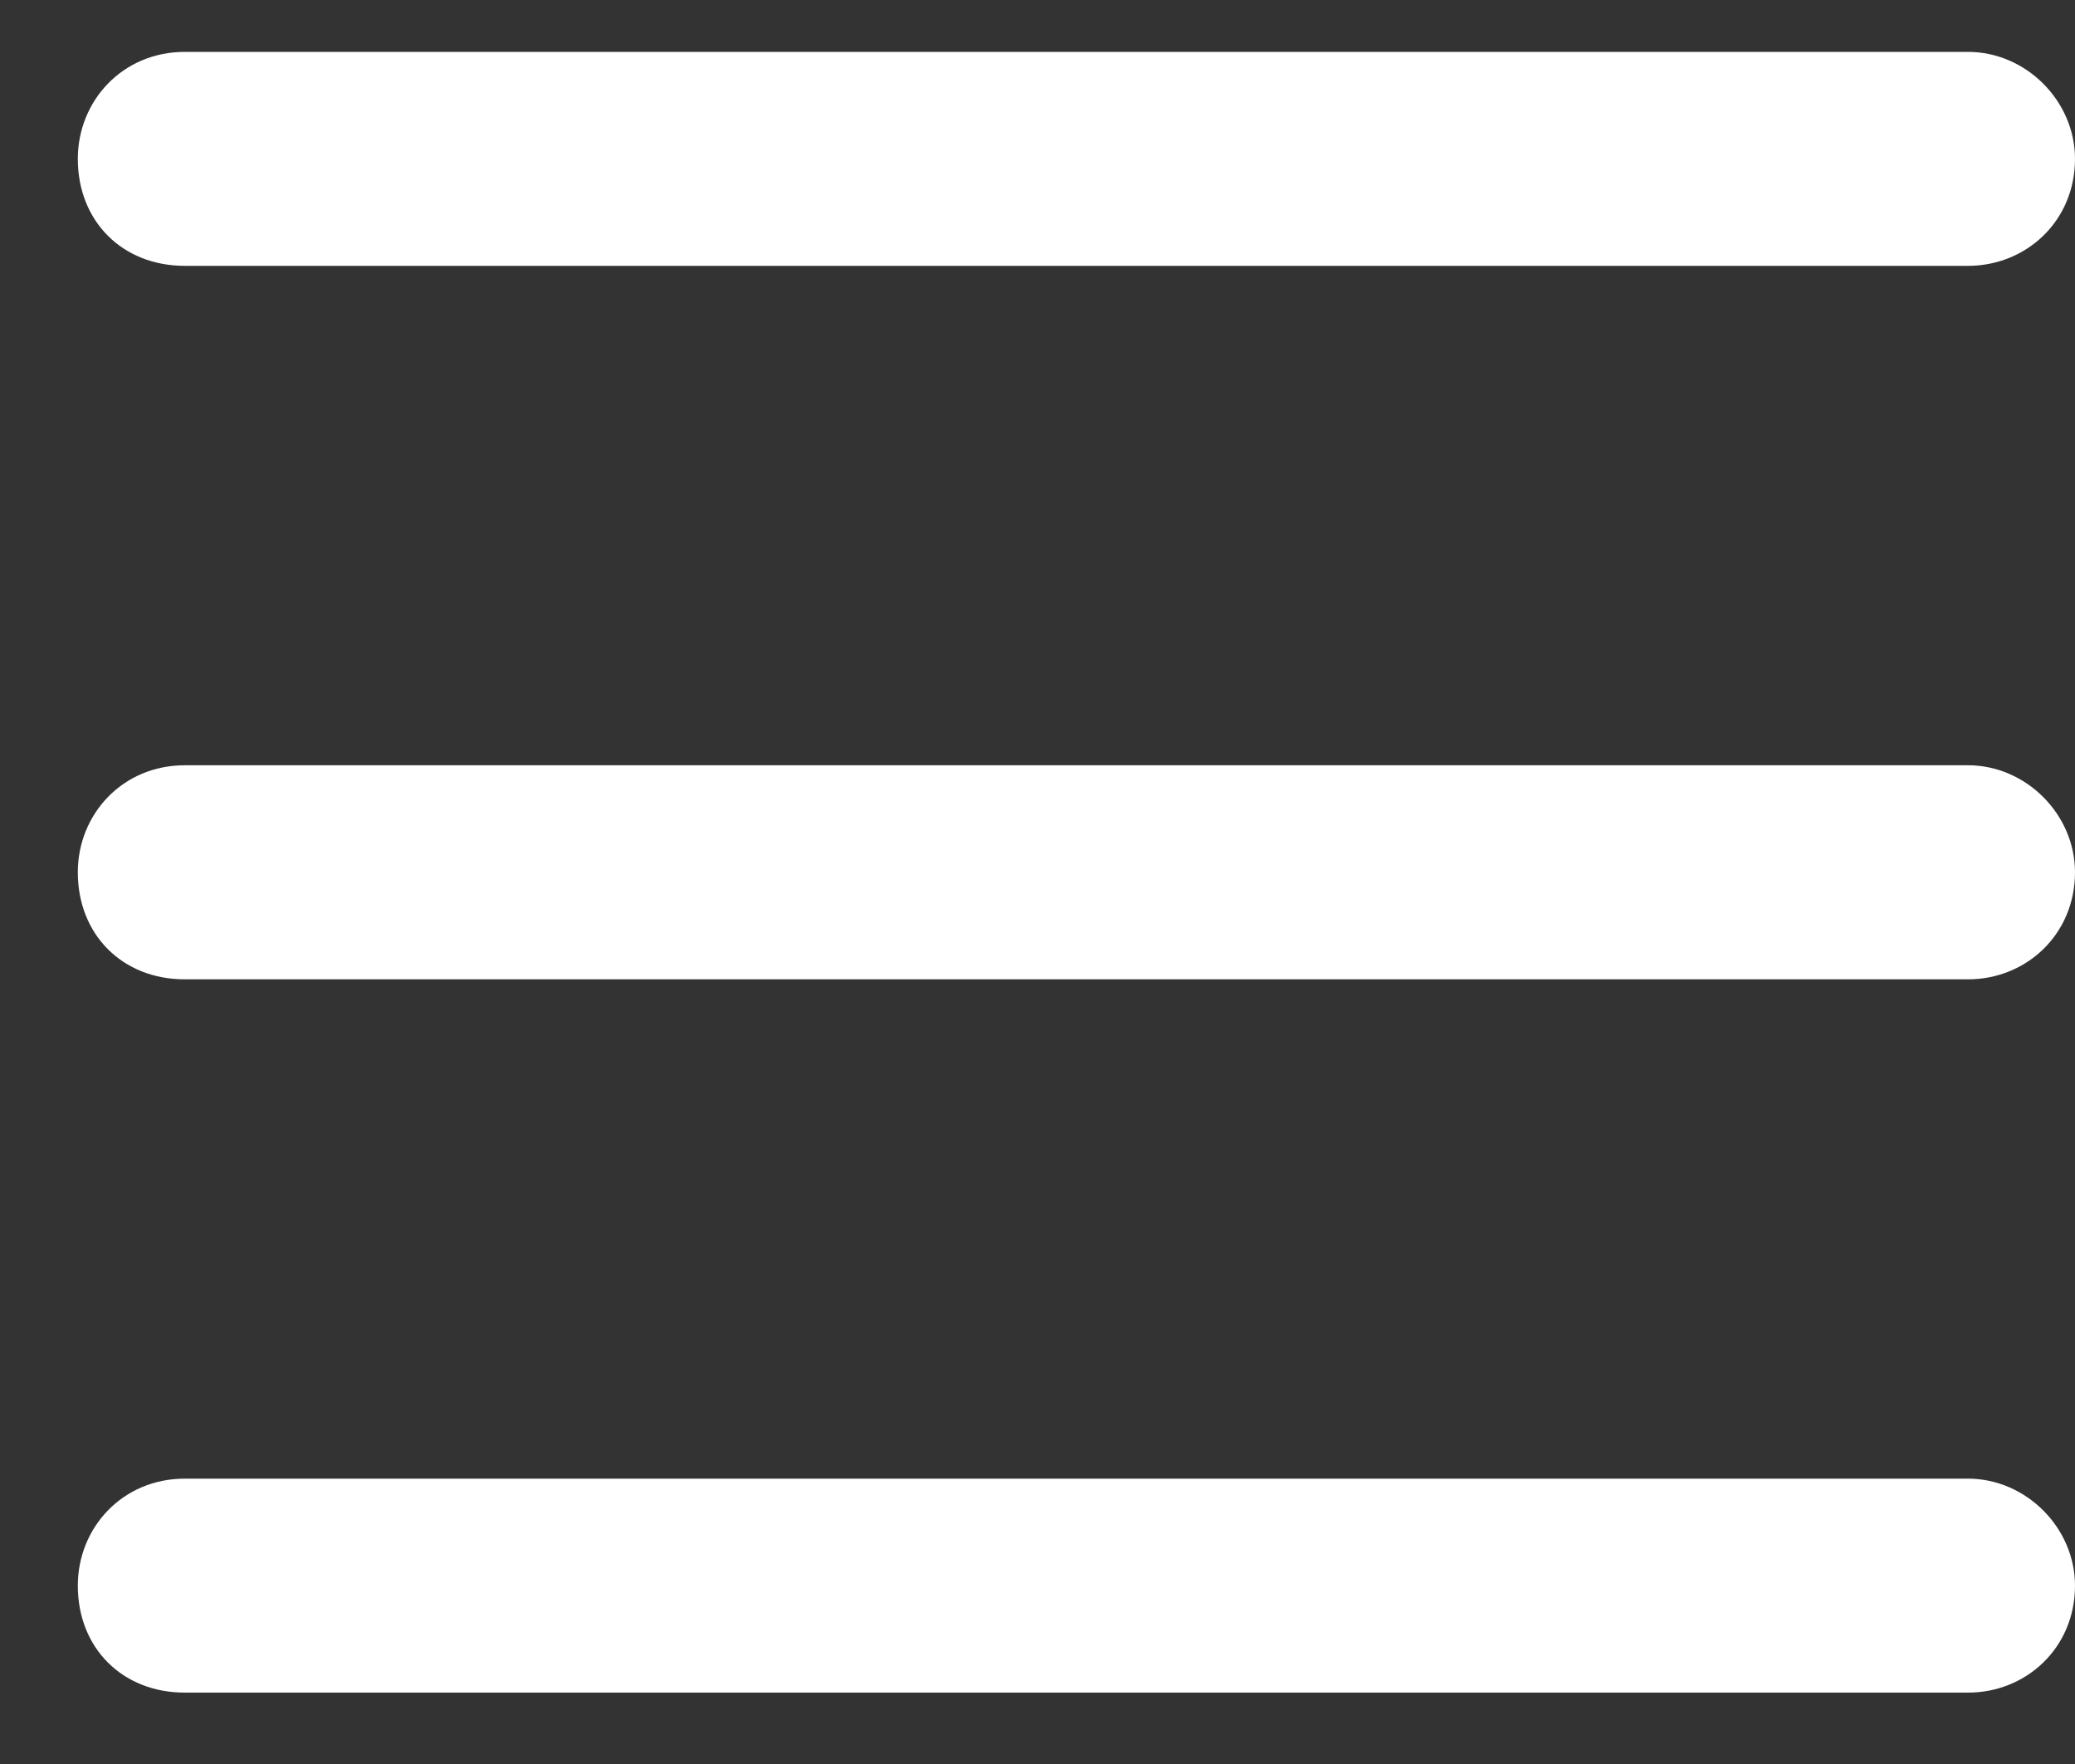 <svg width="20" height="17" viewBox="0 0 20 17" fill="none" xmlns="http://www.w3.org/2000/svg">
<rect x="0" y="0" width="20" height="17" fill="#333333" stroke="none"/>
<path d="M0.75 1.531C0.75 0.973 1.18 0.5 1.781 0.5H18.969C19.527 0.5 20 0.973 20 1.531C20 2.133 19.527 2.562 18.969 2.562H1.781C1.18 2.562 0.75 2.133 0.75 1.531ZM0.75 8.406C0.75 7.848 1.18 7.375 1.781 7.375H18.969C19.527 7.375 20 7.848 20 8.406C20 9.008 19.527 9.438 18.969 9.438H1.781C1.18 9.438 0.75 9.008 0.75 8.406ZM18.969 16.312H1.781C1.18 16.312 0.75 15.883 0.75 15.281C0.75 14.723 1.18 14.25 1.781 14.25H18.969C19.527 14.25 20 14.723 20 15.281C20 15.883 19.527 16.312 18.969 16.312Z" fill="white"/>
</svg>
